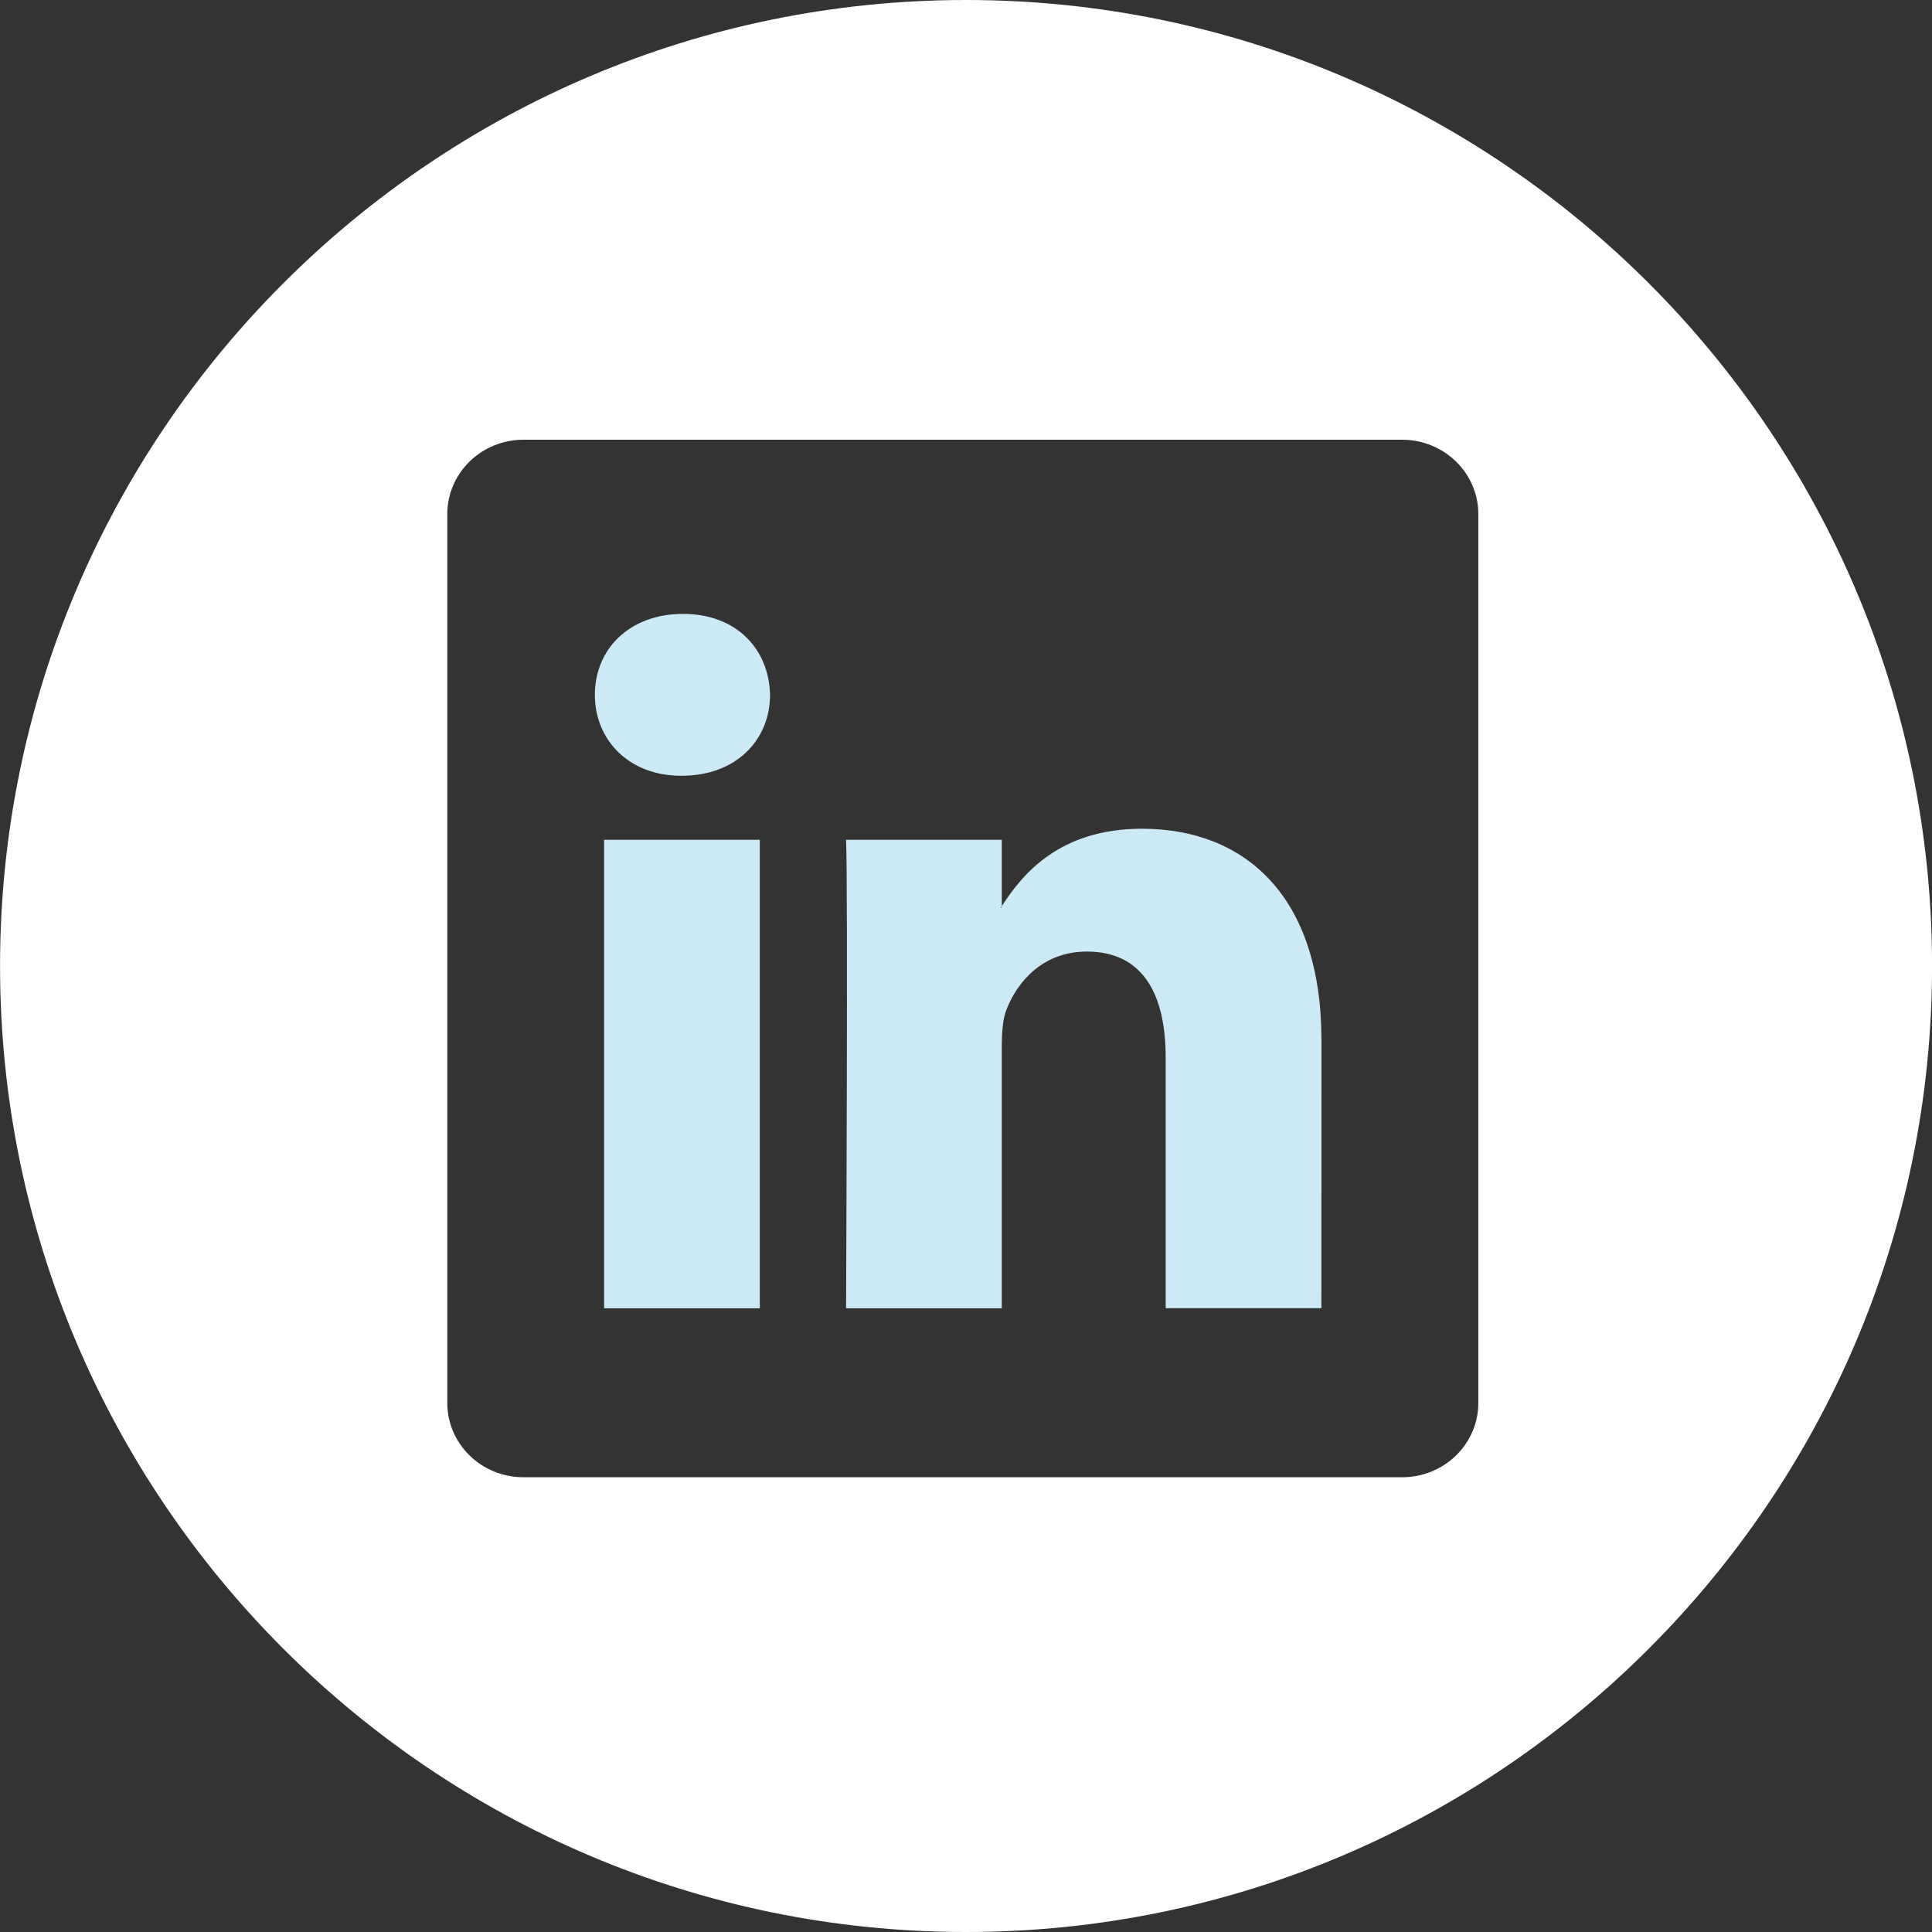 <svg width="40" height="40" viewBox="0 0 40 40" fill="none" xmlns="http://www.w3.org/2000/svg">
<rect x="0" y="0" width="40" height="40" fill="#333333" stroke="none"/>
<g clip-path="url(#clip0_2756_896)">
<path d="M23.645 17.158C21.933 17.158 21.168 18.099 20.741 18.76V17.387H17.517C17.558 18.296 17.517 27.087 17.517 27.087H20.741V21.668C20.741 21.379 20.759 21.088 20.846 20.881C21.08 20.301 21.61 19.701 22.501 19.701C23.667 19.701 24.134 20.59 24.134 21.895V27.085H27.358L27.359 21.522C27.357 18.545 25.766 17.158 23.645 17.158ZM20.738 18.794H20.718C20.724 18.782 20.734 18.772 20.738 18.761V18.794Z" fill="#CCEAF6"/>
<path d="M12.507 17.387H15.731V27.087H12.507V17.387Z" fill="#CCEAF6"/>
<path d="M20.001 0C8.973 0 0.001 8.972 0.001 20C0.001 31.027 8.973 40 20.001 40C31.028 40 40.001 31.027 40.001 20C40.001 8.972 31.03 0 20.001 0ZM30.607 29.046C30.607 29.897 29.901 30.585 29.029 30.585H10.837C9.967 30.585 9.261 29.897 9.261 29.046V10.643C9.261 9.793 9.967 9.104 10.837 9.104H29.029C29.9 9.104 30.607 9.794 30.607 10.643V29.046Z" fill="white"/>
<path d="M14.14 12.71C13.038 12.71 12.316 13.433 12.316 14.386C12.316 15.316 13.017 16.061 14.098 16.061H14.118C15.243 16.061 15.943 15.316 15.943 14.386C15.921 13.434 15.244 12.71 14.14 12.71Z" fill="#CCEAF6"/>
</g>
<defs>
<clipPath id="clip0_2756_896">
<rect width="40" height="40" fill="white" transform="translate(0.001)"/>
</clipPath>
</defs>
</svg>
